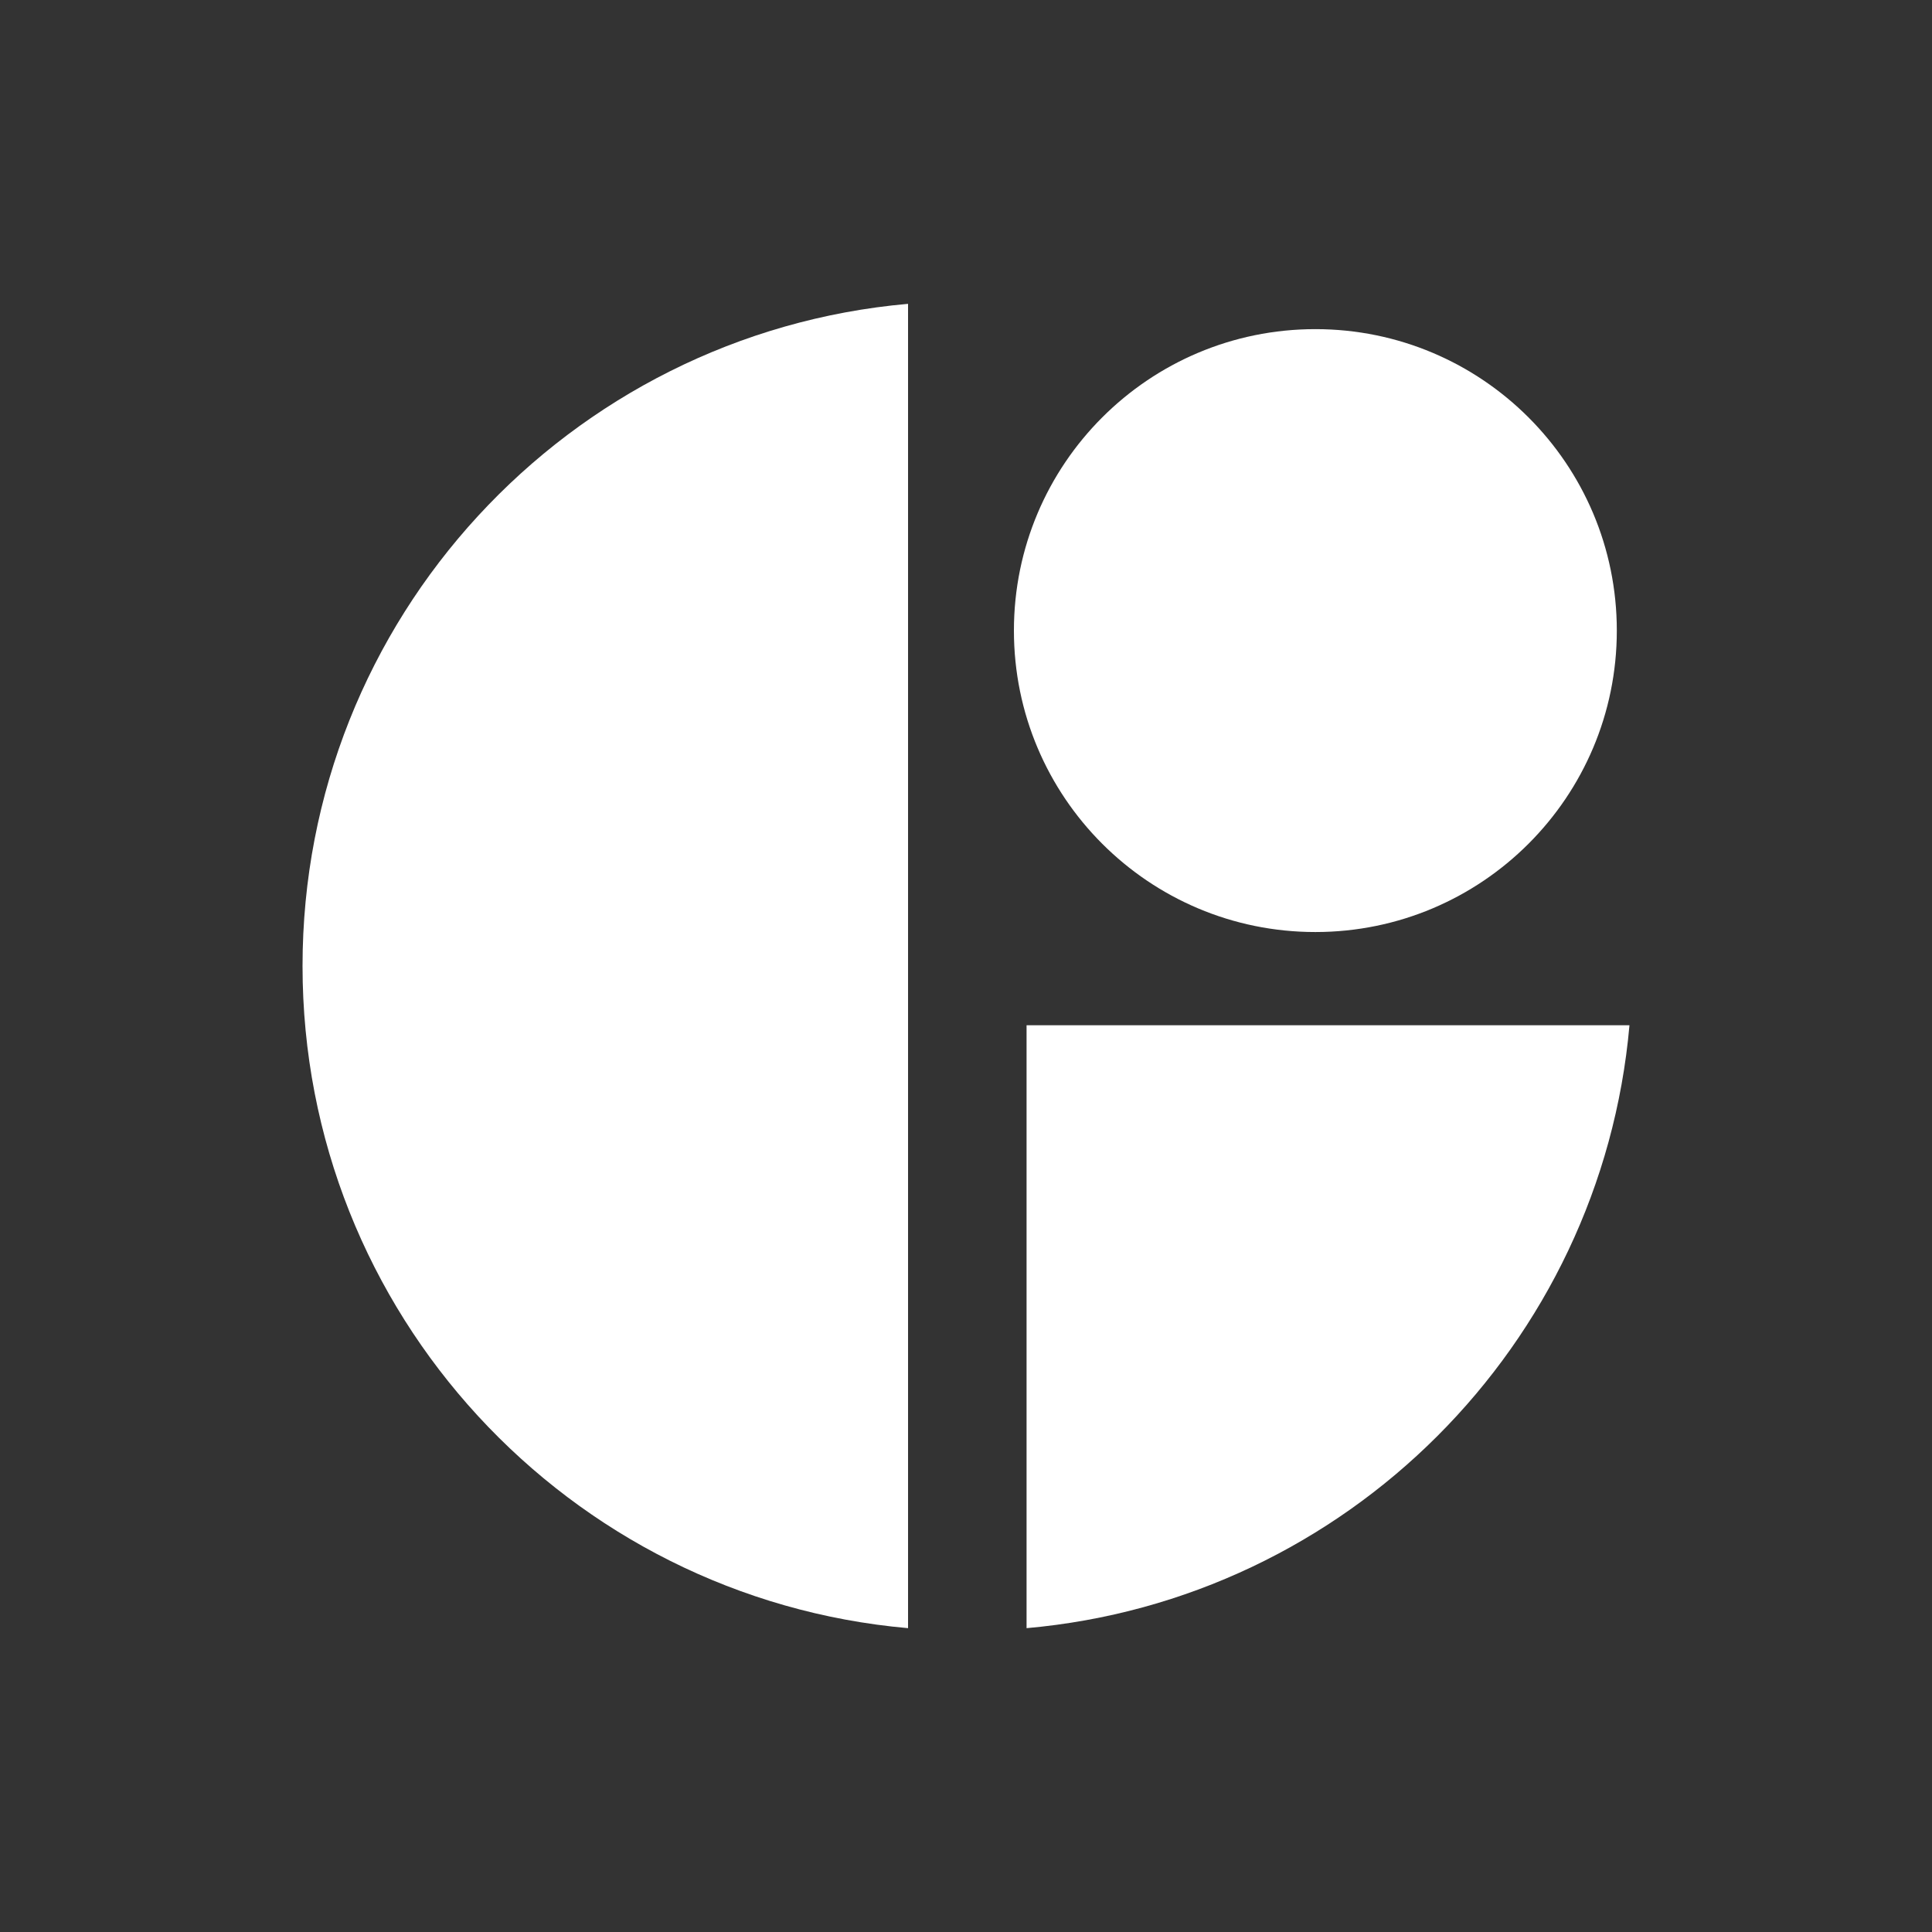 <?xml version="1.0" encoding="UTF-8" standalone="no"?><!DOCTYPE svg PUBLIC "-//W3C//DTD SVG 1.1//EN" "http://www.w3.org/Graphics/SVG/1.1/DTD/svg11.dtd"><svg width="100%" height="100%" viewBox="0 0 500 500" version="1.1" xmlns="http://www.w3.org/2000/svg" xmlns:xlink="http://www.w3.org/1999/xlink" xml:space="preserve" xmlns:serif="http://www.serif.com/" style="fill-rule:evenodd;clip-rule:evenodd;stroke-linejoin:round;stroke-miterlimit:2;"><rect x="0" y="0" width="500" height="500" fill="#333333" stroke="none"/><rect id="Grafik-Identity---white" serif:id="Grafik Identity - white" x="0" y="0" width="500" height="500" style="fill:none;"/><g><path d="M78.295,250c0,89.847 68.874,163.609 156.706,171.367l0,-342.734c-87.832,7.758 -156.706,81.518 -156.706,171.367" style="fill:#fff;fill-rule:nonzero;"/><path d="M421.705,265.335l-156.031,0l0,156.032c82.779,-7.313 148.719,-73.253 156.031,-156.032" style="fill:#fff;fill-rule:nonzero;"/><path d="M262.401,163.195c0,-43.088 34.928,-78.016 78.015,-78.016c43.087,0 78.015,34.928 78.015,78.016c0,43.086 -34.928,78.014 -78.015,78.014c-43.087,0 -78.015,-34.928 -78.015,-78.014" style="fill:#fff;fill-rule:nonzero;"/></g></svg>